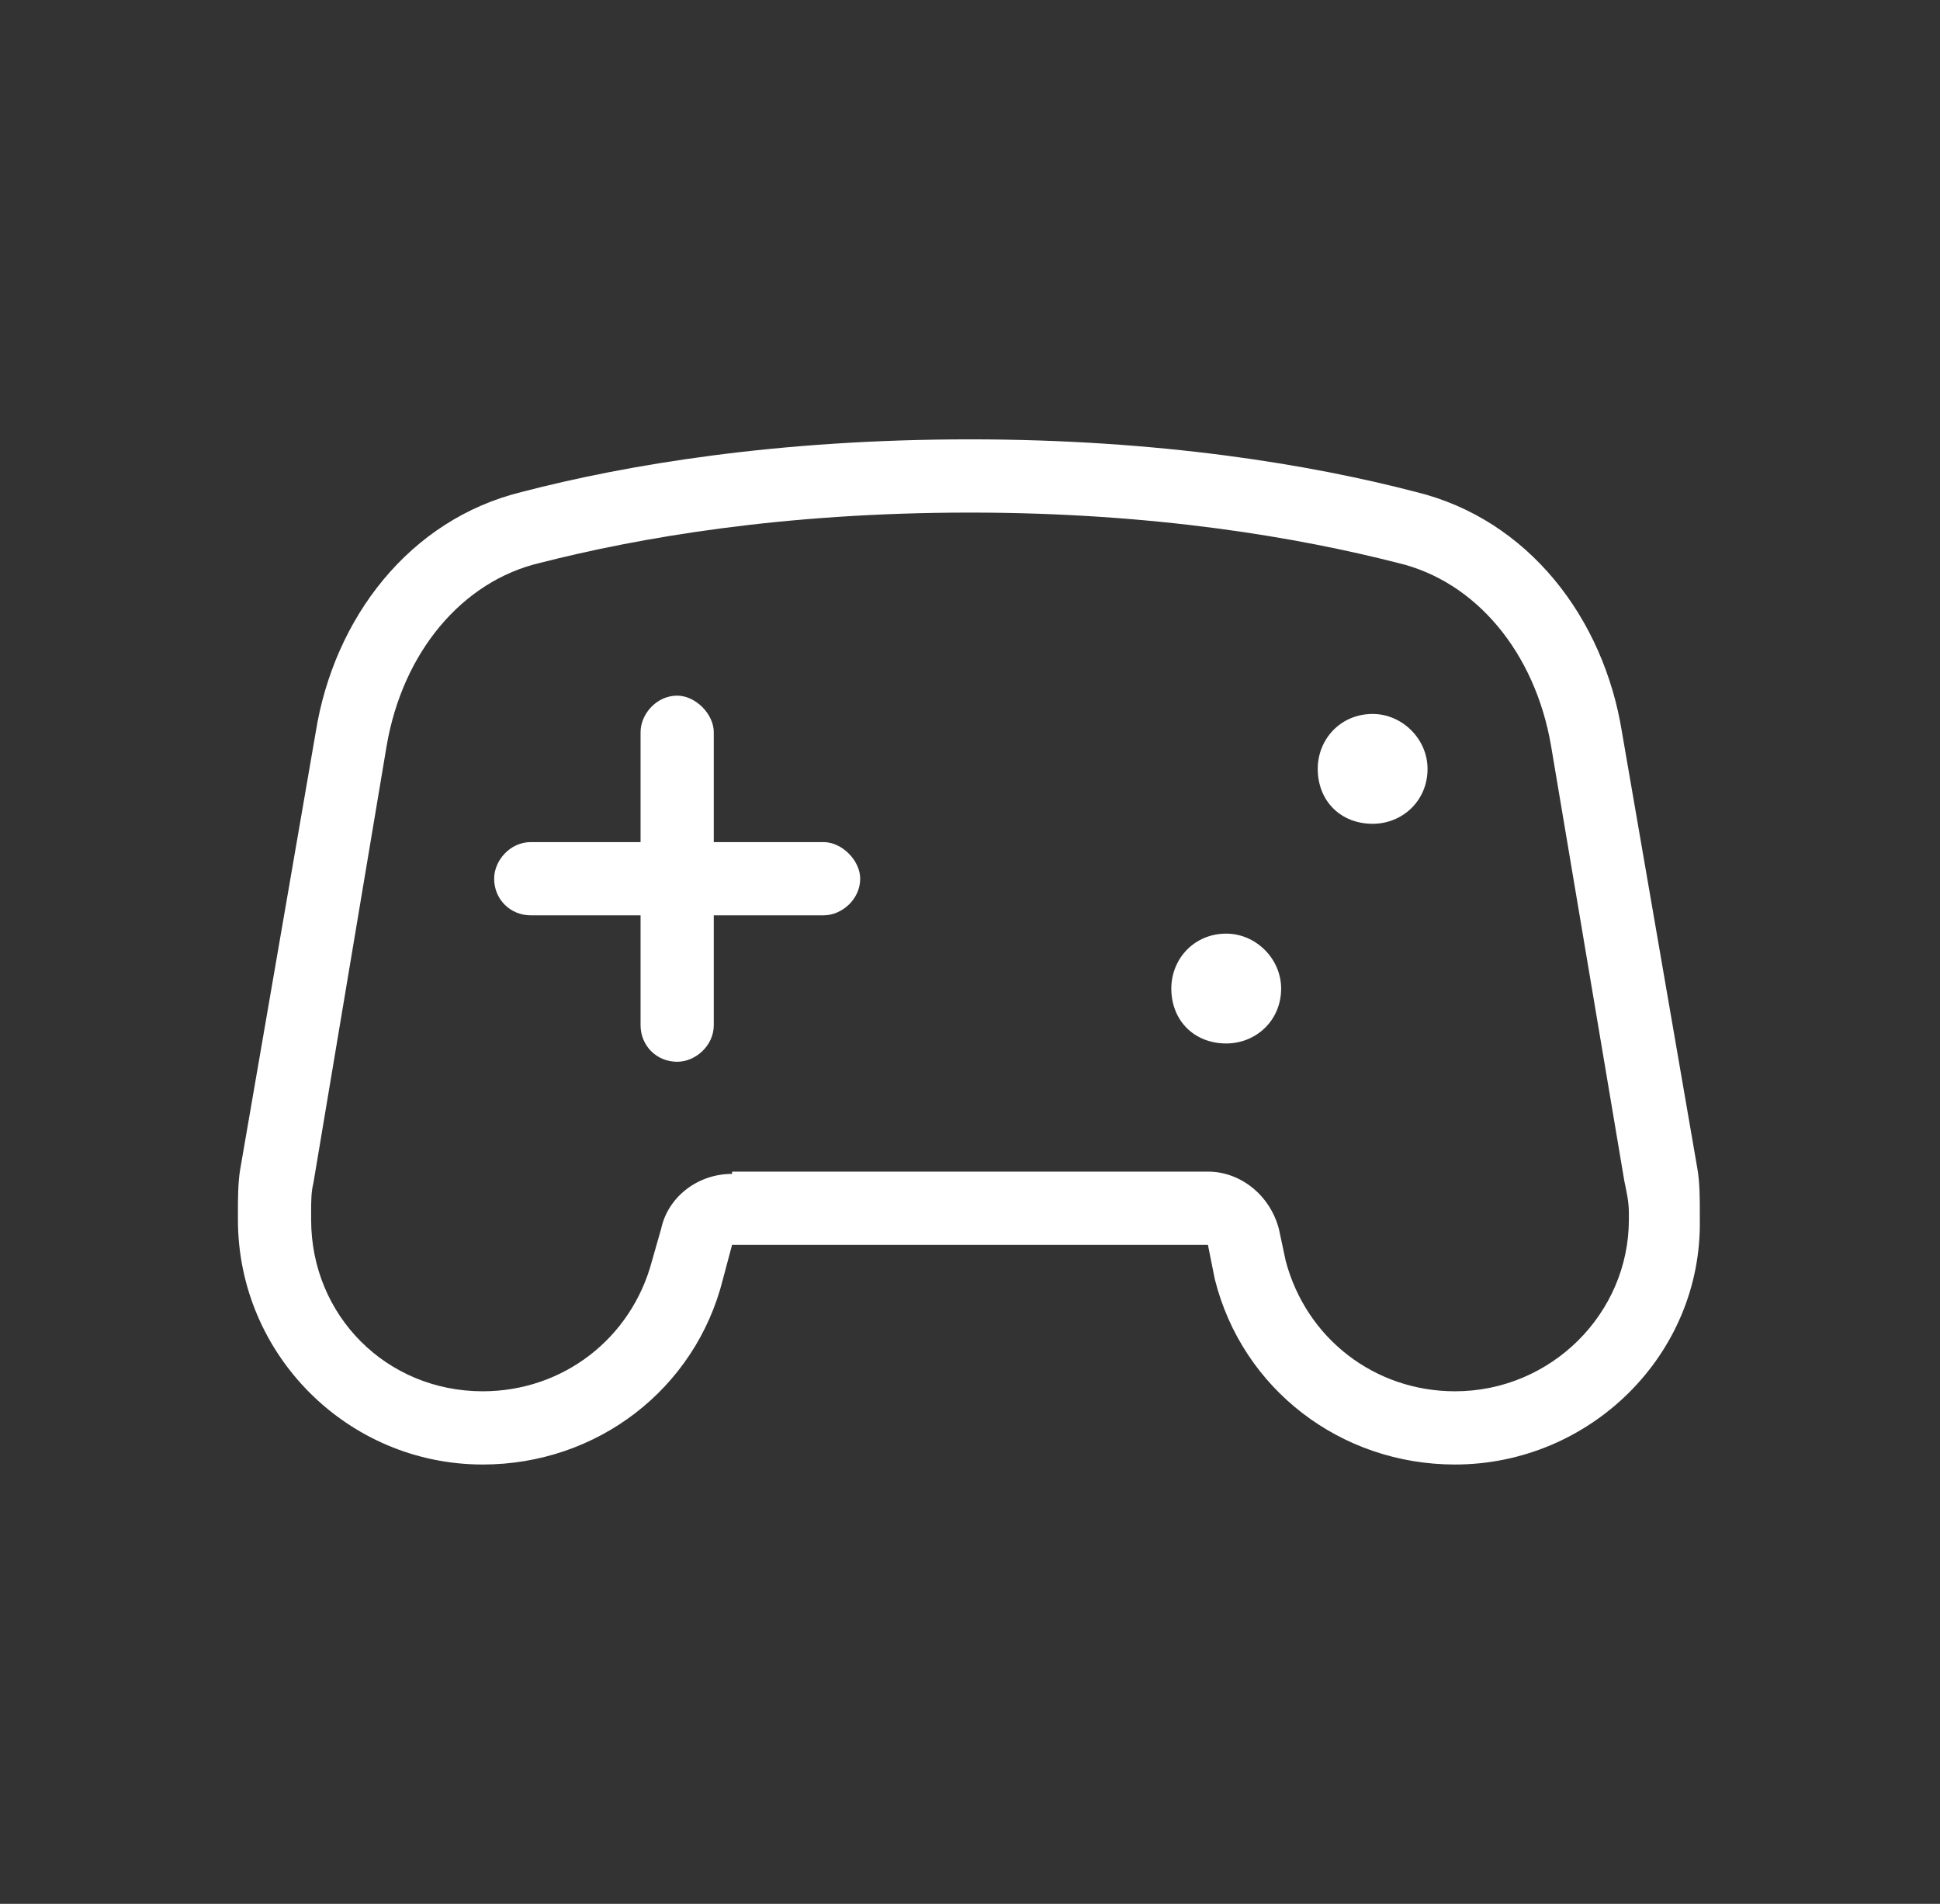 <?xml version="1.0" encoding="utf-8"?>
<svg xmlns="http://www.w3.org/2000/svg" fill="none" height="52" viewBox="0 0 53 52" width="53">
<rect x="0" y="0" width="53" height="52" fill="#333333" stroke="none"/>
<path d="M20 32H33C33.875 32 34.688 32.625 34.938 33.562L35.125 34.438C35.688 36.562 37.562 38 39.75 38C42.375 38 44.5 35.875 44.5 33.312V33.125C44.5 32.812 44.438 32.562 44.375 32.25L42.375 20.375C41.938 17.812 40.312 15.875 38.188 15.375C35.5 14.688 31.562 14 26.5 14C21.375 14 17.438 14.688 14.75 15.375C12.625 15.875 11 17.812 10.562 20.375L8.562 32.312C8.5 32.562 8.5 32.812 8.5 33.125V33.312C8.5 35.938 10.562 38 13.188 38C15.375 38 17.25 36.562 17.812 34.438L18.062 33.562C18.25 32.688 19.062 32.062 20 32.062V32ZM33.188 34.938L33 34H20L19.75 34.938C19 37.938 16.312 40 13.188 40C9.5 40 6.5 37 6.5 33.312V33.125C6.5 32.75 6.5 32.312 6.562 31.938L8.625 20C9.125 16.875 11.188 14.188 14.25 13.438C17.125 12.688 21.25 12 26.5 12C31.688 12 35.812 12.688 38.688 13.438C41.75 14.188 43.812 16.875 44.312 20L46.375 31.938C46.438 32.312 46.438 32.75 46.438 33.125V33.312C46.5 37 43.438 40 39.75 40C36.625 40 33.938 37.938 33.188 34.938ZM19.5 20V23H22.5C23 23 23.5 23.5 23.5 24C23.5 24.562 23 25 22.5 25H19.5V28C19.5 28.562 19 29 18.5 29C17.938 29 17.5 28.562 17.5 28V25H14.5C13.938 25 13.5 24.562 13.5 24C13.5 23.5 13.938 23 14.5 23H17.5V20C17.5 19.5 17.938 19 18.5 19C19 19 19.5 19.5 19.5 20ZM32 27C32 26.188 32.625 25.5 33.5 25.5C34.312 25.5 35 26.188 35 27C35 27.875 34.312 28.5 33.5 28.5C32.625 28.5 32 27.875 32 27ZM37.5 19.5C38.312 19.5 39 20.188 39 21C39 21.875 38.312 22.5 37.5 22.5C36.625 22.5 36 21.875 36 21C36 20.188 36.625 19.5 37.5 19.5Z" fill="white"/>
</svg>